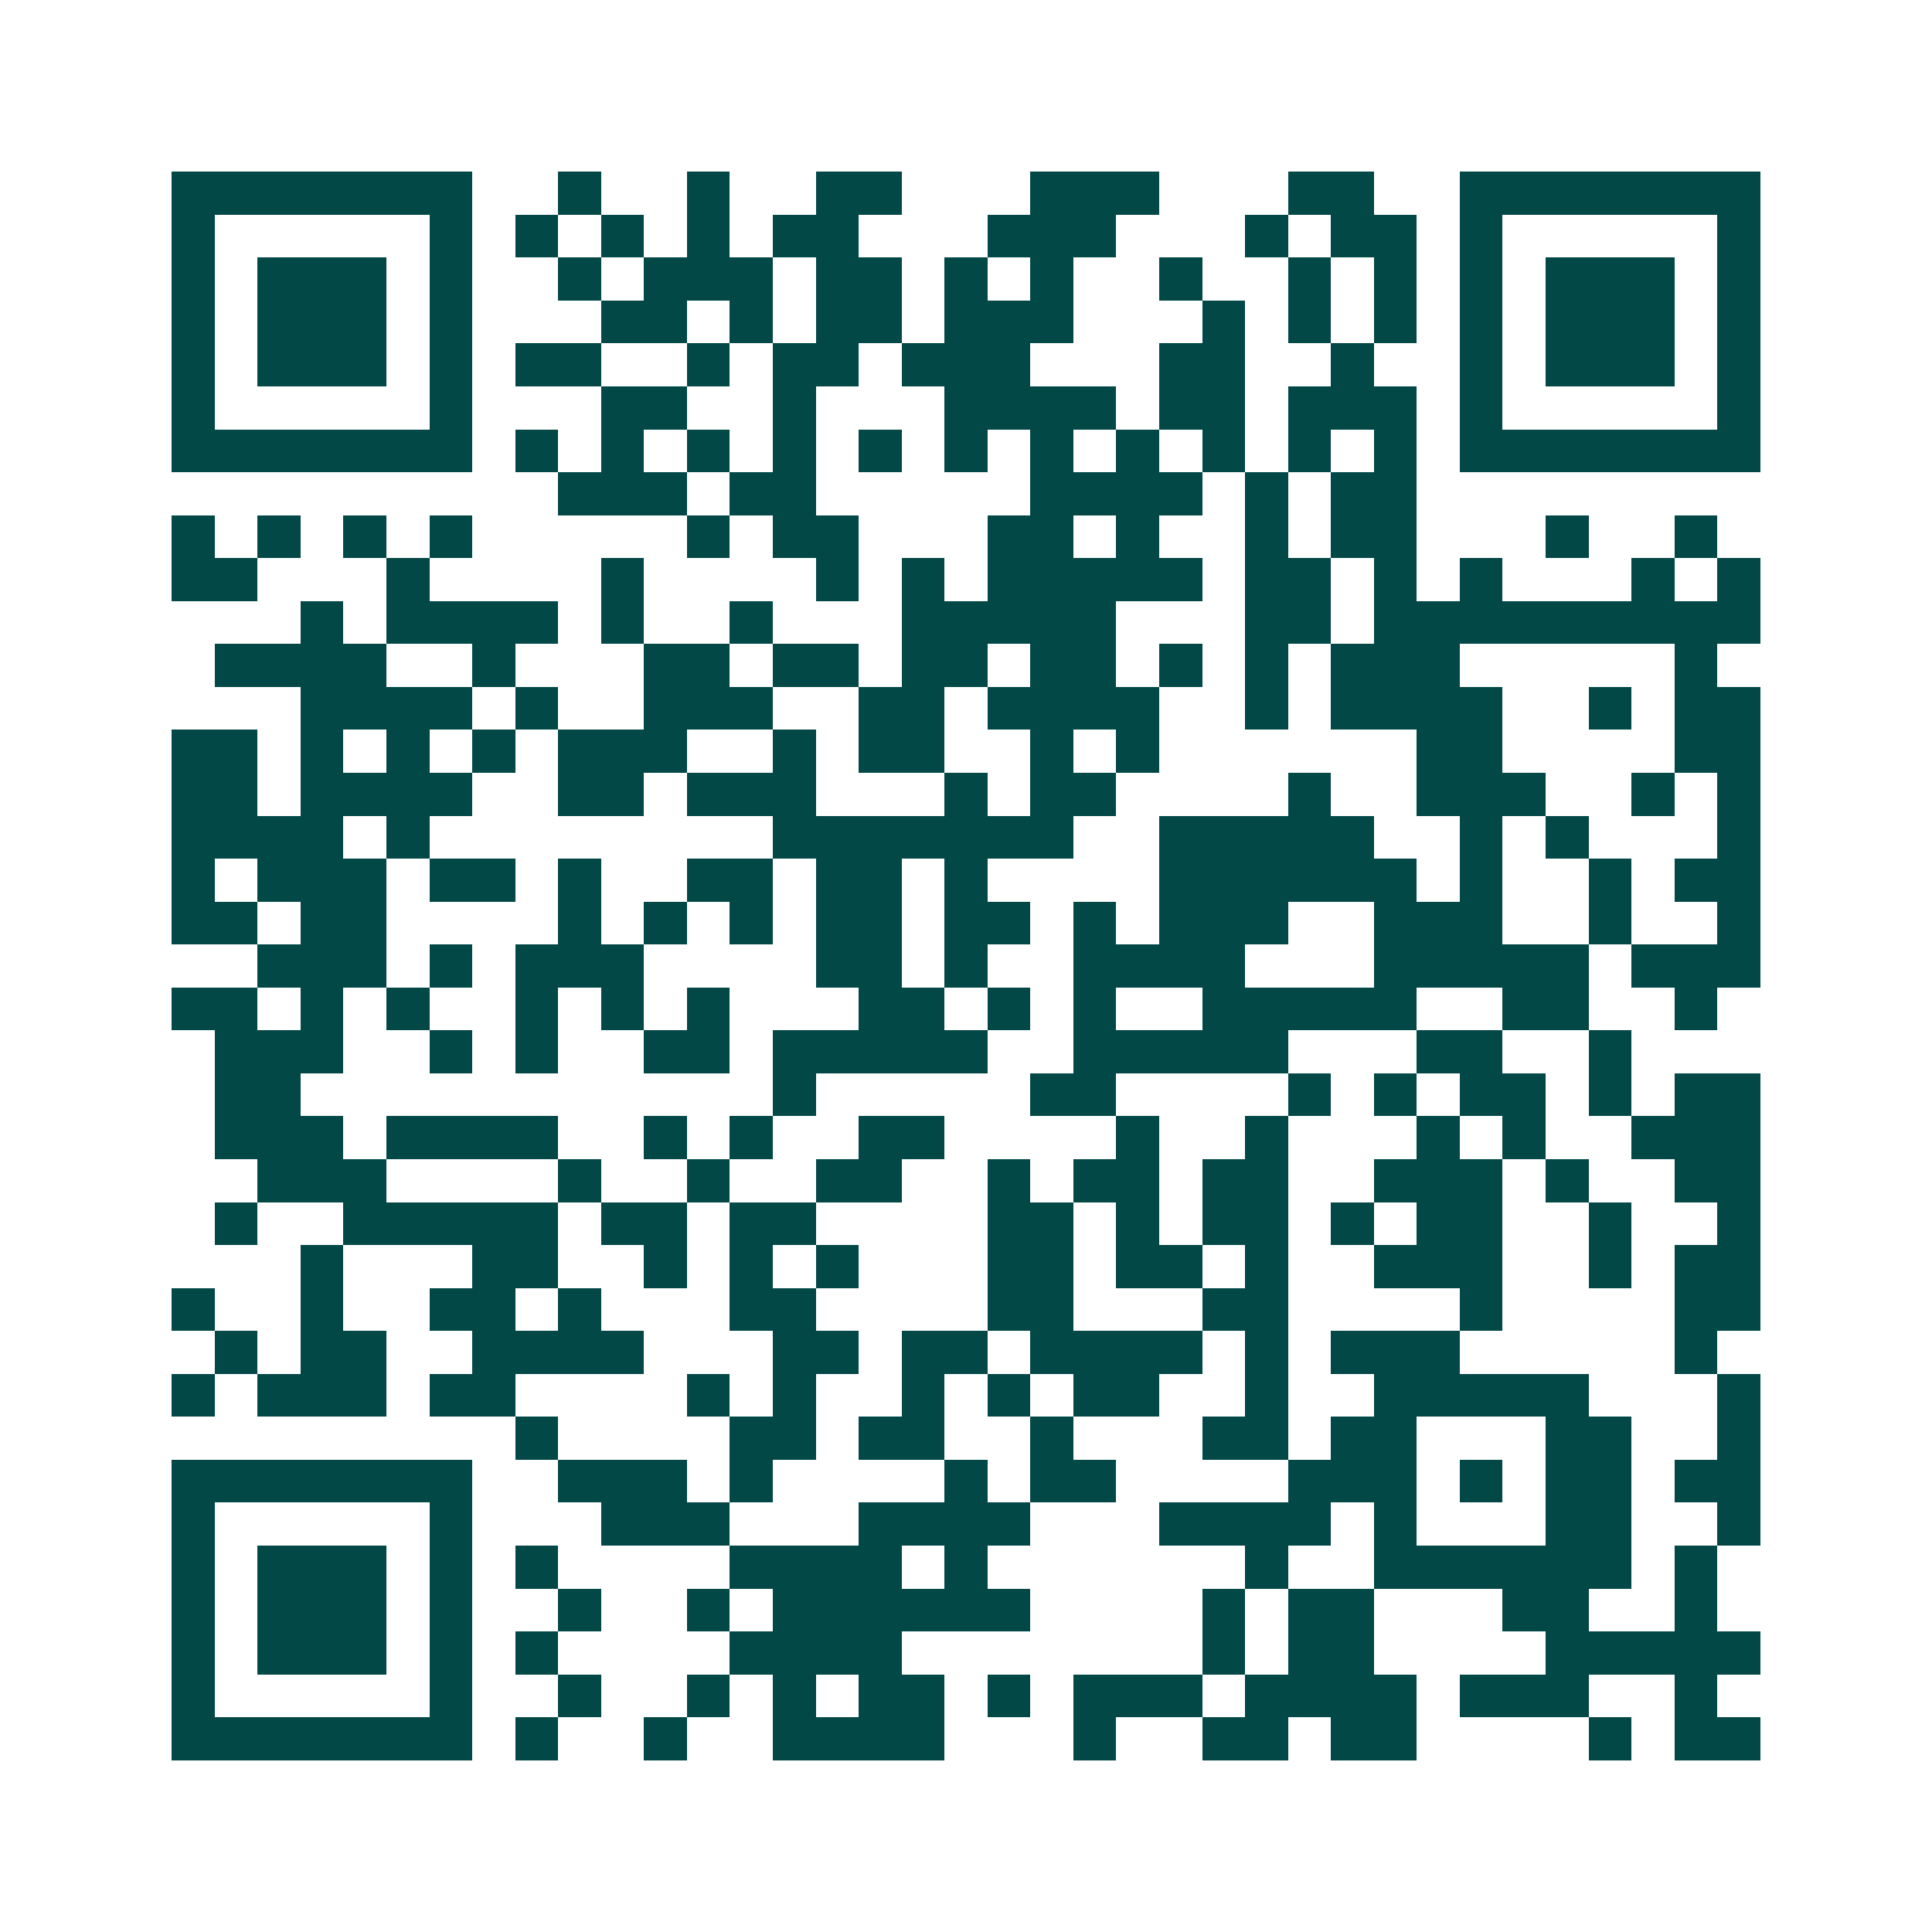 <svg xmlns="http://www.w3.org/2000/svg" width="200" height="200" viewBox="0 0 45 45" shape-rendering="crispEdges"><path fill="#ffffff" d="M0 0h45v45H0z"/><path stroke="#014847" d="M4 4.5h7m2 0h1m2 0h1m2 0h2m3 0h3m3 0h2m2 0h7M4 5.5h1m5 0h1m1 0h1m1 0h1m1 0h1m1 0h2m3 0h3m3 0h1m1 0h2m1 0h1m5 0h1M4 6.5h1m1 0h3m1 0h1m2 0h1m1 0h3m1 0h2m1 0h1m1 0h1m2 0h1m2 0h1m1 0h1m1 0h1m1 0h3m1 0h1M4 7.5h1m1 0h3m1 0h1m3 0h2m1 0h1m1 0h2m1 0h3m3 0h1m1 0h1m1 0h1m1 0h1m1 0h3m1 0h1M4 8.5h1m1 0h3m1 0h1m1 0h2m2 0h1m1 0h2m1 0h3m3 0h2m2 0h1m2 0h1m1 0h3m1 0h1M4 9.5h1m5 0h1m3 0h2m2 0h1m3 0h4m1 0h2m1 0h3m1 0h1m5 0h1M4 10.5h7m1 0h1m1 0h1m1 0h1m1 0h1m1 0h1m1 0h1m1 0h1m1 0h1m1 0h1m1 0h1m1 0h1m1 0h7M13 11.5h3m1 0h2m5 0h4m1 0h1m1 0h2M4 12.5h1m1 0h1m1 0h1m1 0h1m5 0h1m1 0h2m3 0h2m1 0h1m2 0h1m1 0h2m3 0h1m2 0h1M4 13.5h2m3 0h1m4 0h1m4 0h1m1 0h1m1 0h5m1 0h2m1 0h1m1 0h1m3 0h1m1 0h1M7 14.5h1m1 0h4m1 0h1m2 0h1m3 0h5m3 0h2m1 0h9M5 15.5h4m2 0h1m3 0h2m1 0h2m1 0h2m1 0h2m1 0h1m1 0h1m1 0h3m5 0h1M7 16.5h4m1 0h1m2 0h3m2 0h2m1 0h4m2 0h1m1 0h4m2 0h1m1 0h2M4 17.5h2m1 0h1m1 0h1m1 0h1m1 0h3m2 0h1m1 0h2m2 0h1m1 0h1m6 0h2m4 0h2M4 18.5h2m1 0h4m2 0h2m1 0h3m3 0h1m1 0h2m4 0h1m2 0h3m2 0h1m1 0h1M4 19.5h4m1 0h1m8 0h7m2 0h5m2 0h1m1 0h1m3 0h1M4 20.5h1m1 0h3m1 0h2m1 0h1m2 0h2m1 0h2m1 0h1m4 0h6m1 0h1m2 0h1m1 0h2M4 21.5h2m1 0h2m4 0h1m1 0h1m1 0h1m1 0h2m1 0h2m1 0h1m1 0h3m2 0h3m2 0h1m2 0h1M6 22.5h3m1 0h1m1 0h3m4 0h2m1 0h1m2 0h4m3 0h5m1 0h3M4 23.5h2m1 0h1m1 0h1m2 0h1m1 0h1m1 0h1m3 0h2m1 0h1m1 0h1m2 0h5m2 0h2m2 0h1M5 24.5h3m2 0h1m1 0h1m2 0h2m1 0h5m2 0h5m3 0h2m2 0h1M5 25.5h2m11 0h1m5 0h2m4 0h1m1 0h1m1 0h2m1 0h1m1 0h2M5 26.5h3m1 0h4m2 0h1m1 0h1m2 0h2m4 0h1m2 0h1m3 0h1m1 0h1m2 0h3M6 27.5h3m4 0h1m2 0h1m2 0h2m2 0h1m1 0h2m1 0h2m2 0h3m1 0h1m2 0h2M5 28.5h1m2 0h5m1 0h2m1 0h2m4 0h2m1 0h1m1 0h2m1 0h1m1 0h2m2 0h1m2 0h1M7 29.5h1m3 0h2m2 0h1m1 0h1m1 0h1m3 0h2m1 0h2m1 0h1m2 0h3m2 0h1m1 0h2M4 30.5h1m2 0h1m2 0h2m1 0h1m3 0h2m4 0h2m3 0h2m4 0h1m4 0h2M5 31.5h1m1 0h2m2 0h4m3 0h2m1 0h2m1 0h4m1 0h1m1 0h3m5 0h1M4 32.5h1m1 0h3m1 0h2m4 0h1m1 0h1m2 0h1m1 0h1m1 0h2m2 0h1m2 0h5m3 0h1M12 33.5h1m4 0h2m1 0h2m2 0h1m3 0h2m1 0h2m3 0h2m2 0h1M4 34.5h7m2 0h3m1 0h1m4 0h1m1 0h2m4 0h3m1 0h1m1 0h2m1 0h2M4 35.5h1m5 0h1m3 0h3m3 0h4m3 0h4m1 0h1m3 0h2m2 0h1M4 36.5h1m1 0h3m1 0h1m1 0h1m4 0h4m1 0h1m6 0h1m2 0h6m1 0h1M4 37.5h1m1 0h3m1 0h1m2 0h1m2 0h1m1 0h6m4 0h1m1 0h2m3 0h2m2 0h1M4 38.5h1m1 0h3m1 0h1m1 0h1m4 0h4m7 0h1m1 0h2m4 0h5M4 39.5h1m5 0h1m2 0h1m2 0h1m1 0h1m1 0h2m1 0h1m1 0h3m1 0h4m1 0h3m2 0h1M4 40.5h7m1 0h1m2 0h1m2 0h4m3 0h1m2 0h2m1 0h2m4 0h1m1 0h2"/></svg>
